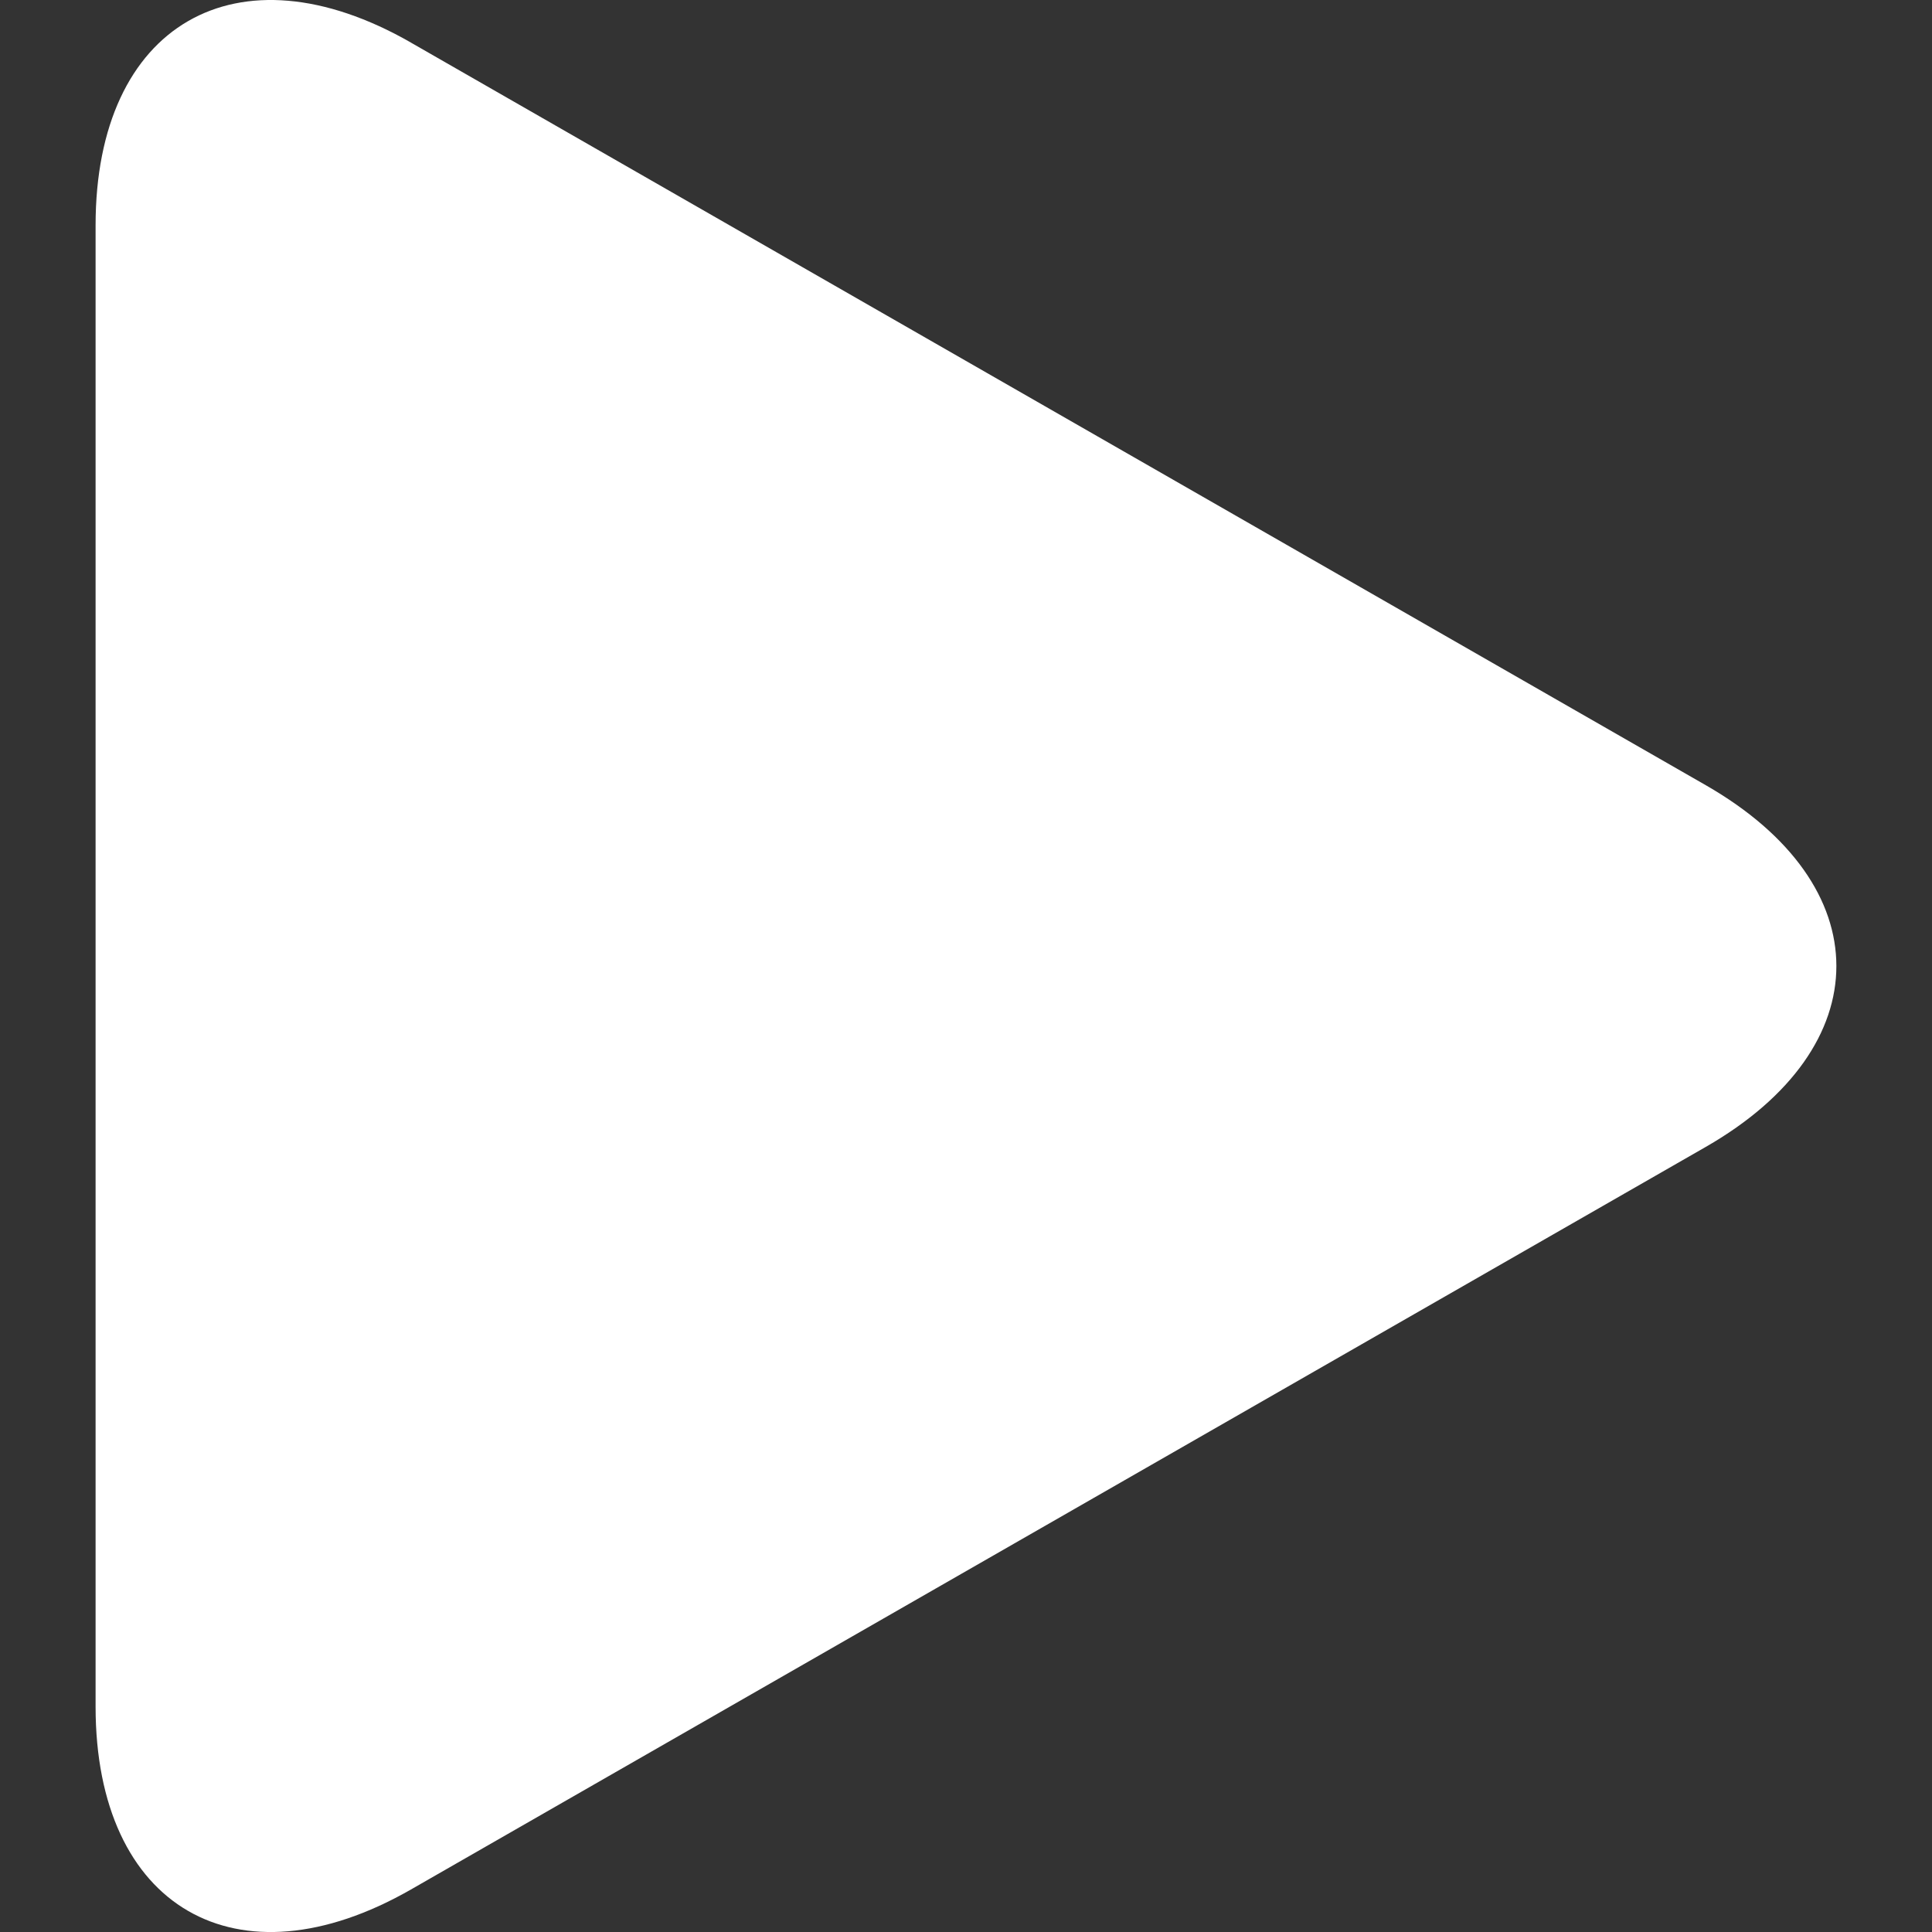 <?xml version="1.0" encoding="UTF-8"?>
<svg width="163.86px" height="163.86px" enable-background="new 0 0 163.861 163.861" version="1.1" viewBox="0 0 163.861 163.861" xml:space="preserve" xmlns="http://www.w3.org/2000/svg">
	<rect x="0" y="0" width="163.861" height="163.861" fill="#333333" stroke="none"/>
	<style>
		.icon-color {
			fill: #fff;
		}
    </style>
	<path class="icon-color" d="m34.857 3.613c-14.773-8.474-26.75-1.532-26.75 15.493v125.64c0 17.042 11.977 23.975 26.75 15.509l109.81-62.977c14.778-8.477 14.778-22.211 0-30.686l-109.81-62.976z"/>
</svg>
